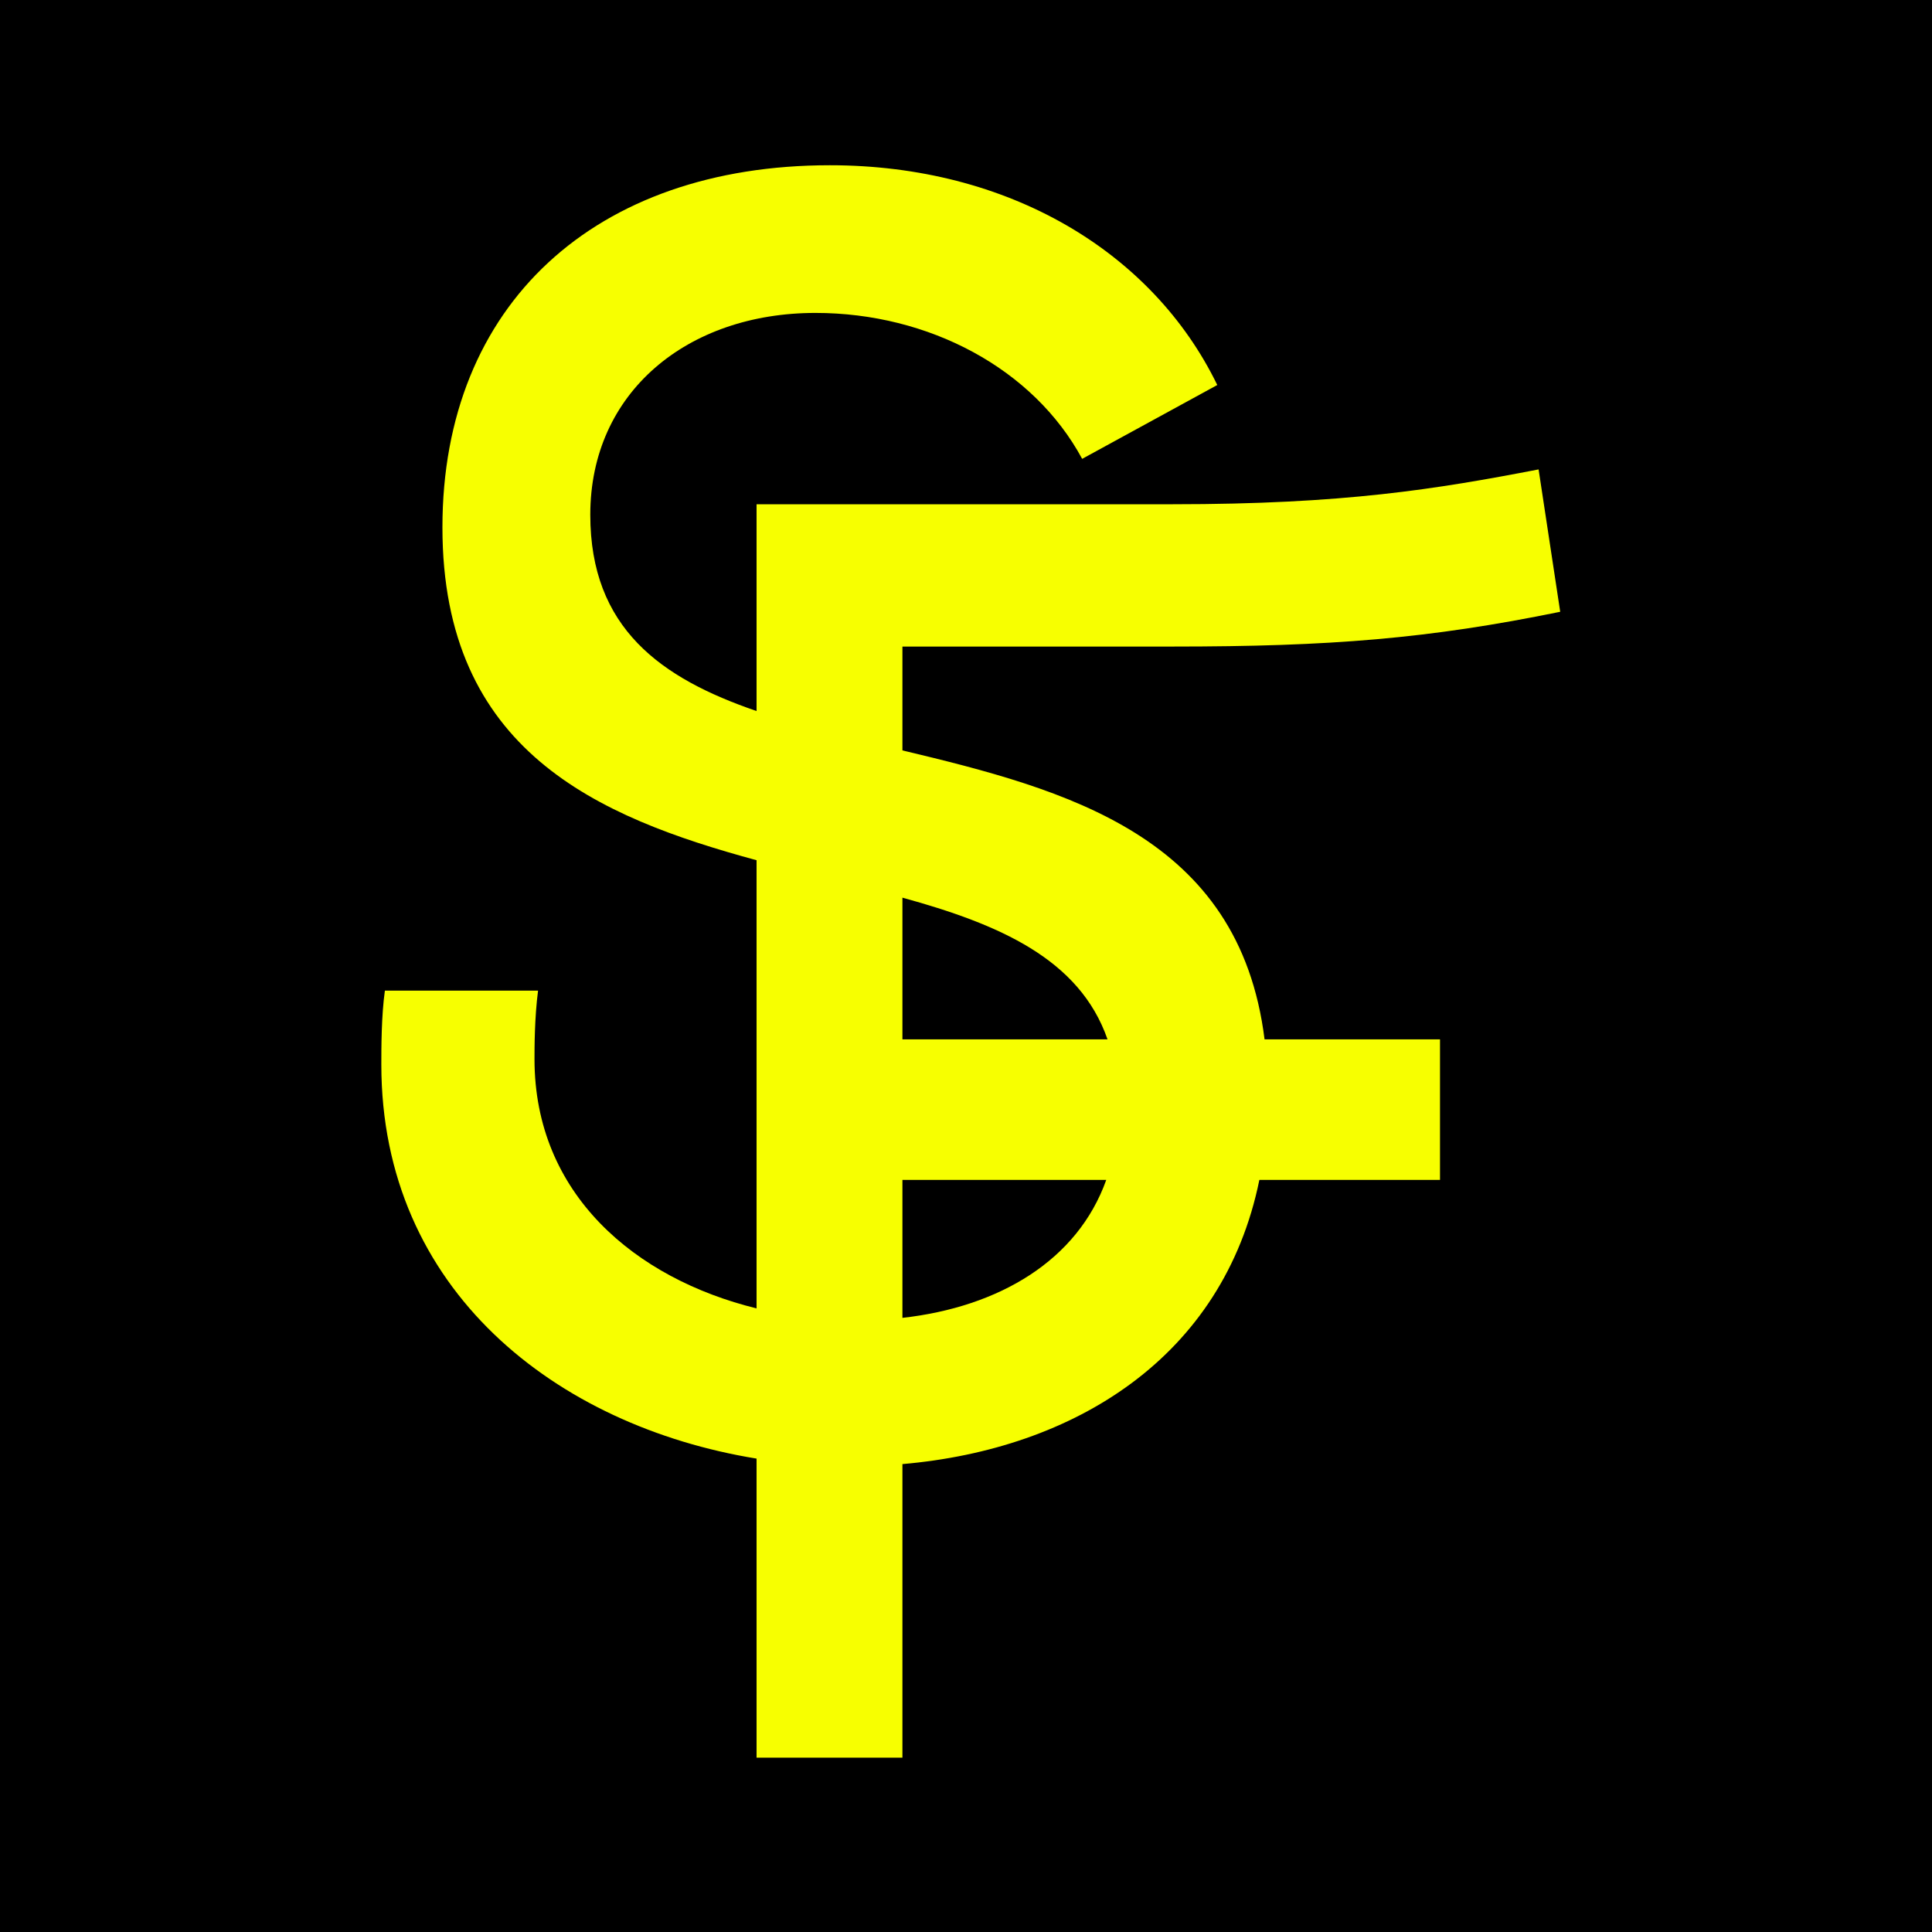 <?xml version="1.0" encoding="UTF-8"?>
<svg width="32px" height="32px" viewBox="0 0 32 32" version="1.1" xmlns="http://www.w3.org/2000/svg" xmlns:xlink="http://www.w3.org/1999/xlink">
    <!-- Generator: Sketch 53.1 (72631) - https://sketchapp.com -->
    <title>favicon-32x32</title>
    <desc>Created with Sketch.</desc>
    <g id="favicon-32x32" stroke="none" stroke-width="1" fill="none" fill-rule="evenodd">
        <g id="SF">
            <rect id="bg" fill="#000000" x="0" y="0" width="32" height="32"></rect>
            <path d="M20.859,19.543 C20.26,22.48 17.799,24.003 14.947,24.25 L14.947,29.112 L12.531,29.112 L12.531,24.159 C9.217,23.62 6.316,21.373 6.316,17.632 C6.316,17.364 6.316,16.825 6.375,16.408 L8.912,16.408 C8.853,16.857 8.853,17.364 8.853,17.543 C8.853,19.778 10.522,21.178 12.531,21.671 L12.531,14.248 C9.898,13.532 7.328,12.442 7.328,8.735 C7.328,5.036 9.865,2.737 13.745,2.737 C16.701,2.737 19.088,4.168 20.162,6.377 L17.924,7.6 C17.118,6.107 15.387,5.183 13.507,5.183 C11.387,5.183 9.777,6.497 9.777,8.526 C9.777,10.407 10.948,11.235 12.531,11.777 L12.531,8.352 L19.427,8.352 C22.257,8.352 23.783,8.103 25.484,7.775 L25.842,10.133 C23.663,10.579 22.029,10.709 19.425,10.709 L14.947,10.709 L14.947,12.429 C17.673,13.08 20.525,13.844 20.945,17.215 L23.851,17.215 L23.851,19.543 L20.859,19.543 Z M14.947,21.828 C16.547,21.648 17.846,20.879 18.323,19.543 L14.947,19.543 L14.947,21.828 Z M18.344,17.215 C17.879,15.879 16.542,15.307 14.947,14.868 L14.947,17.215 L18.344,17.215 Z" fill="#F7FF00" fill-rule="nonzero"></path>
        </g>
    </g>
</svg>